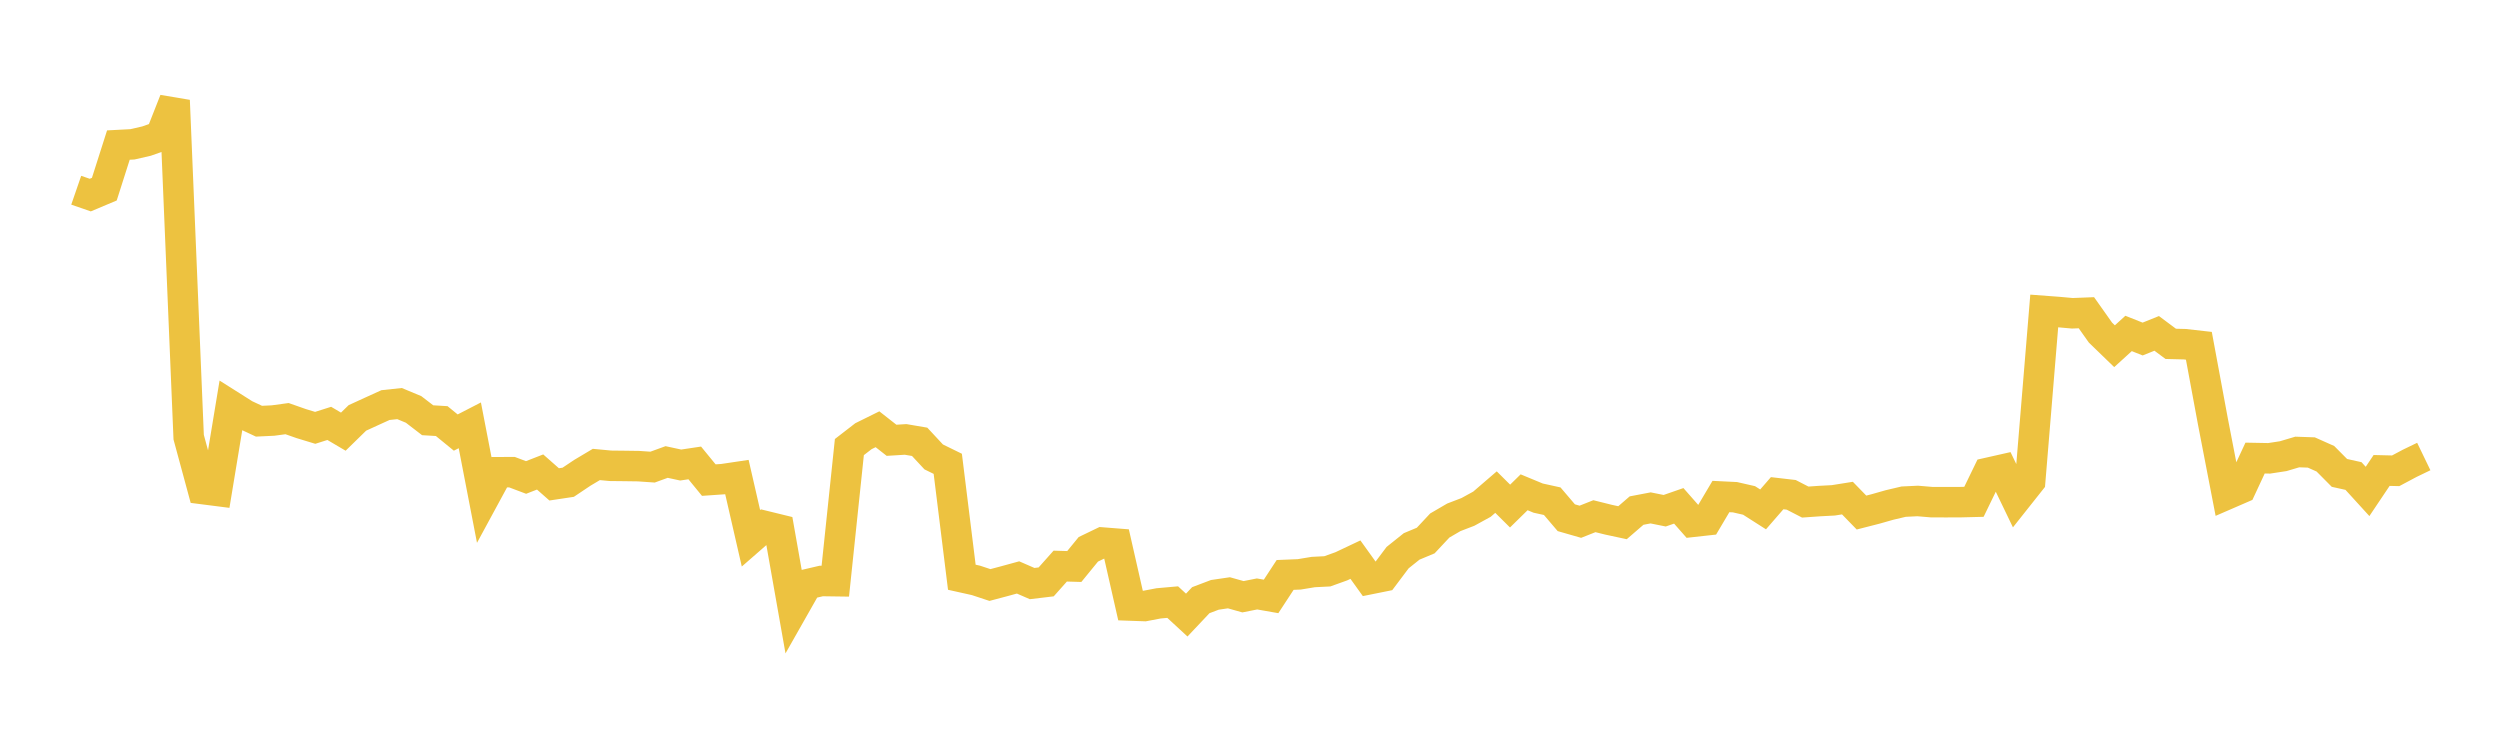 <svg width="164" height="48" xmlns="http://www.w3.org/2000/svg" xmlns:xlink="http://www.w3.org/1999/xlink"><path fill="none" stroke="rgb(237,194,64)" stroke-width="2" d="M5,12.479L5.922,12.797L6.844,12.409L7.766,9.516L8.689,9.468L9.611,9.256L10.533,8.931L11.455,6.591L12.377,28.678L13.299,32.083L14.222,32.201L15.144,26.617L16.066,27.2L16.988,27.631L17.91,27.587L18.832,27.462L19.754,27.786L20.677,28.067L21.599,27.774L22.521,28.317L23.443,27.416L24.365,26.993L25.287,26.574L26.21,26.475L27.132,26.859L28.054,27.568L28.976,27.623L29.898,28.376L30.82,27.901L31.743,32.679L32.665,30.979L33.587,30.974L34.509,31.322L35.431,30.963L36.353,31.775L37.275,31.636L38.198,31.018L39.12,30.469L40.042,30.556L40.964,30.566L41.886,30.579L42.808,30.643L43.731,30.307L44.653,30.506L45.575,30.368L46.497,31.495L47.419,31.431L48.341,31.294L49.263,35.313L50.186,34.508L51.108,34.734L52.03,39.953L52.952,38.328L53.874,38.113L54.796,38.126L55.719,29.328L56.641,28.615L57.563,28.159L58.485,28.883L59.407,28.826L60.329,28.983L61.251,29.974L62.174,30.426L63.096,37.867L64.018,38.072L64.94,38.377L65.862,38.132L66.784,37.88L67.707,38.282L68.629,38.172L69.551,37.136L70.473,37.163L71.395,36.035L72.317,35.59L73.24,35.663L74.162,39.723L75.084,39.756L76.006,39.58L76.928,39.498L77.85,40.349L78.772,39.372L79.695,39.022L80.617,38.887L81.539,39.146L82.461,38.963L83.383,39.125L84.305,37.716L85.228,37.678L86.15,37.526L87.072,37.479L87.994,37.148L88.916,36.712L89.838,37.996L90.76,37.81L91.683,36.581L92.605,35.844L93.527,35.459L94.449,34.474L95.371,33.936L96.293,33.582L97.216,33.076L98.138,32.282L99.06,33.198L99.982,32.294L100.904,32.676L101.826,32.879L102.749,33.962L103.671,34.227L104.593,33.862L105.515,34.092L106.437,34.29L107.359,33.494L108.281,33.318L109.204,33.504L110.126,33.183L111.048,34.231L111.97,34.129L112.892,32.572L113.814,32.617L114.737,32.828L115.659,33.416L116.581,32.354L117.503,32.461L118.425,32.936L119.347,32.871L120.269,32.822L121.192,32.675L122.114,33.623L123.036,33.387L123.958,33.125L124.88,32.908L125.802,32.864L126.725,32.942L127.647,32.944L128.569,32.942L129.491,32.919L130.413,31.017L131.335,30.809L132.257,32.722L133.18,31.558L134.102,20.399L135.024,20.468L135.946,20.551L136.868,20.515L137.79,21.818L138.713,22.712L139.635,21.874L140.557,22.241L141.479,21.87L142.401,22.557L143.323,22.58L144.246,22.684L145.168,27.657L146.09,32.427L147.012,32.027L147.934,30.049L148.856,30.066L149.778,29.925L150.701,29.651L151.623,29.683L152.545,30.094L153.467,31.023L154.389,31.227L155.311,32.238L156.234,30.862L157.156,30.884L158.078,30.393L159,29.948"></path></svg>